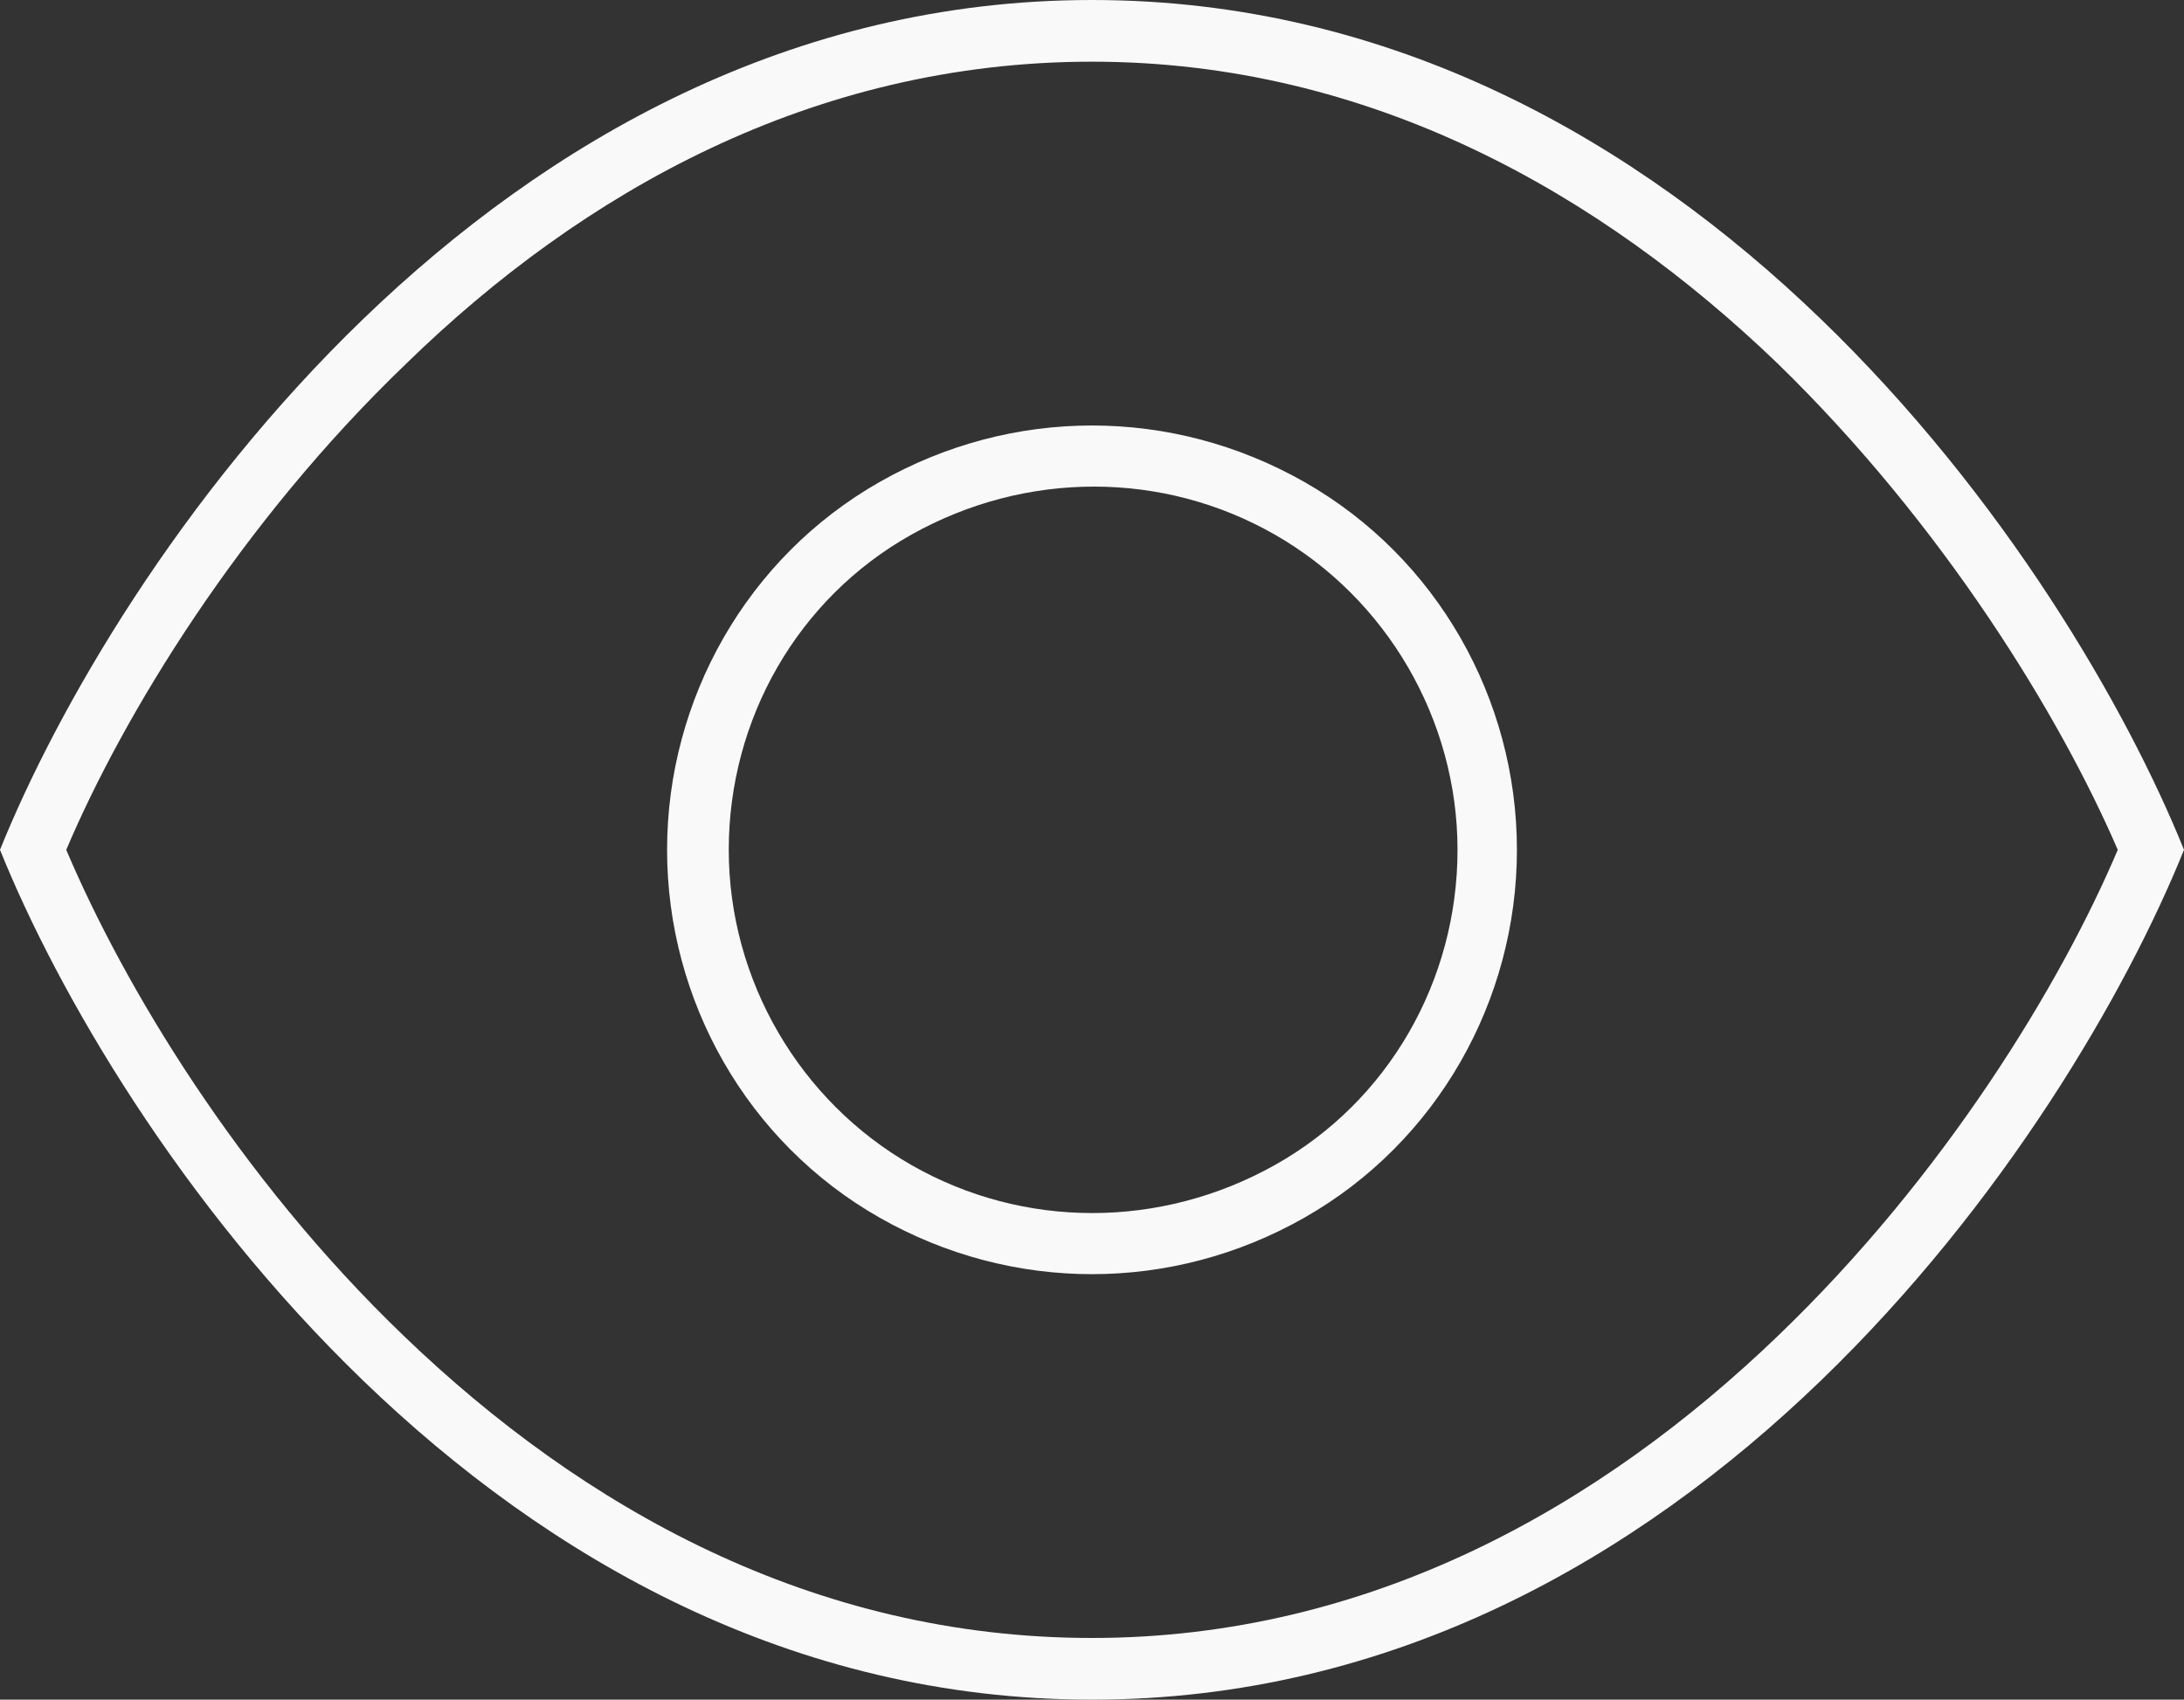 <?xml version="1.0" encoding="utf-8"?>
<!-- Generator: Adobe Illustrator 24.1.0, SVG Export Plug-In . SVG Version: 6.00 Build 0)  -->
<svg version="1.1" id="Capa_1" xmlns="http://www.w3.org/2000/svg" xmlns:xlink="http://www.w3.org/1999/xlink" x="0px" y="0px"
	 width="95.6px" height="74.4px" viewBox="0 0 95.6 74.4" style="enable-background:new 0 0 95.6 74.4;" xml:space="preserve">
<rect x="0" y="0" width="95.6" height="74.4" fill="#333333" stroke="none"/>
<style type="text/css">
	.st0{fill:#F9F9F9;}
</style>
<path class="st0" d="M66.4,37.2c0-6.6-3.5-12.8-9.3-16.1c-5.8-3.3-12.8-3.3-18.6,0c-5.8,3.3-9.3,9.5-9.3,16.1s3.5,12.8,9.3,16.1
	c5.8,3.3,12.8,3.3,18.6,0C62.9,50,66.4,43.8,66.4,37.2z M31.9,37.2c0-5.7,3-11,8-13.8s11-2.8,15.9,0s8,8.1,8,13.8s-3,11-8,13.8
	s-11,2.8-15.9,0S31.9,42.9,31.9,37.2z M47.8,74.4c26.3,0,42.8-24.8,47.8-37.2C90.6,24.8,74.1,0,47.8,0S5,24.8,0,37.2
	C5,49.6,21.5,74.4,47.8,74.4z M17.7,58.5C10.4,51.5,5.4,43.1,2.9,37.2c2.5-5.9,7.6-14.3,14.9-21.3C25.5,8.4,35.6,2.7,47.8,2.7
	s22.3,5.8,30,13.2c7.3,7.1,12.4,15.5,14.9,21.3c-2.5,5.9-7.6,14.3-14.9,21.3c-7.7,7.4-17.8,13.2-30,13.2S25.5,66,17.7,58.5
	L17.7,58.5z"/>
</svg>

